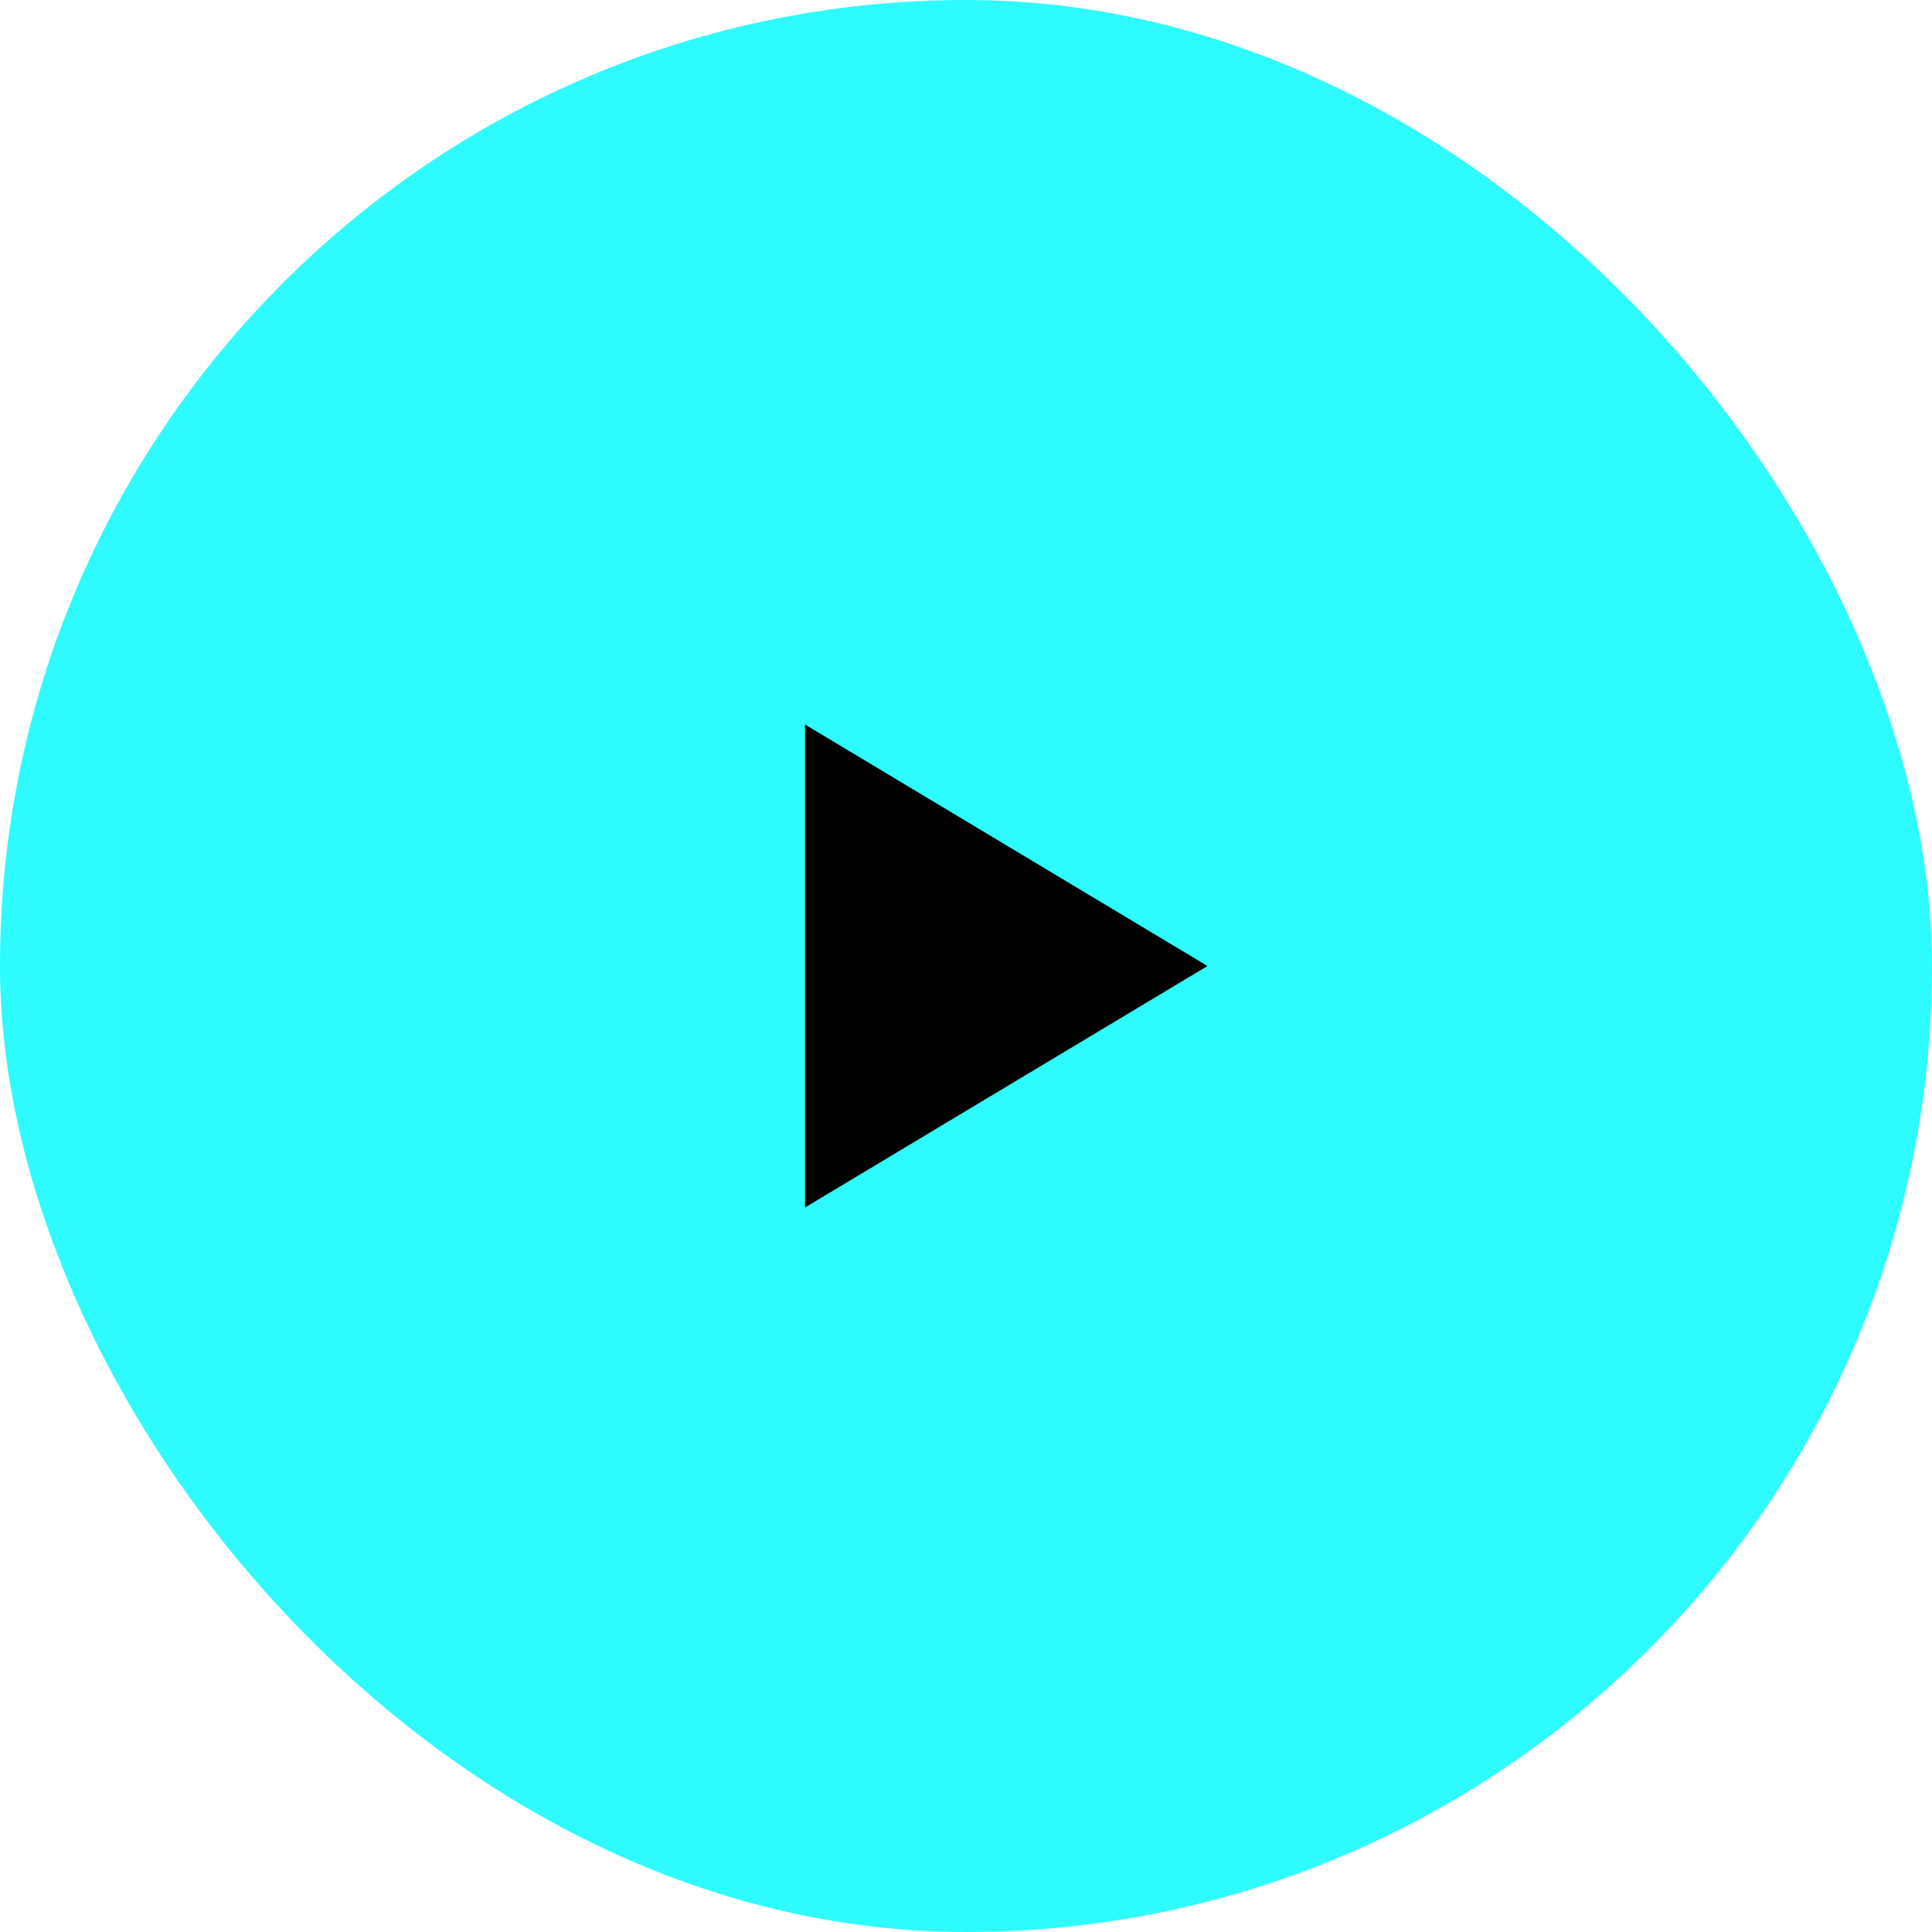 <svg width="80" height="80" viewBox="0 0 80 80" fill="none" xmlns="http://www.w3.org/2000/svg">
<rect width="80" height="80" rx="40" fill="#2EFBFE"/>
<path d="M33.334 50L50 40L33.334 30V50Z" fill="black"/>
</svg>
